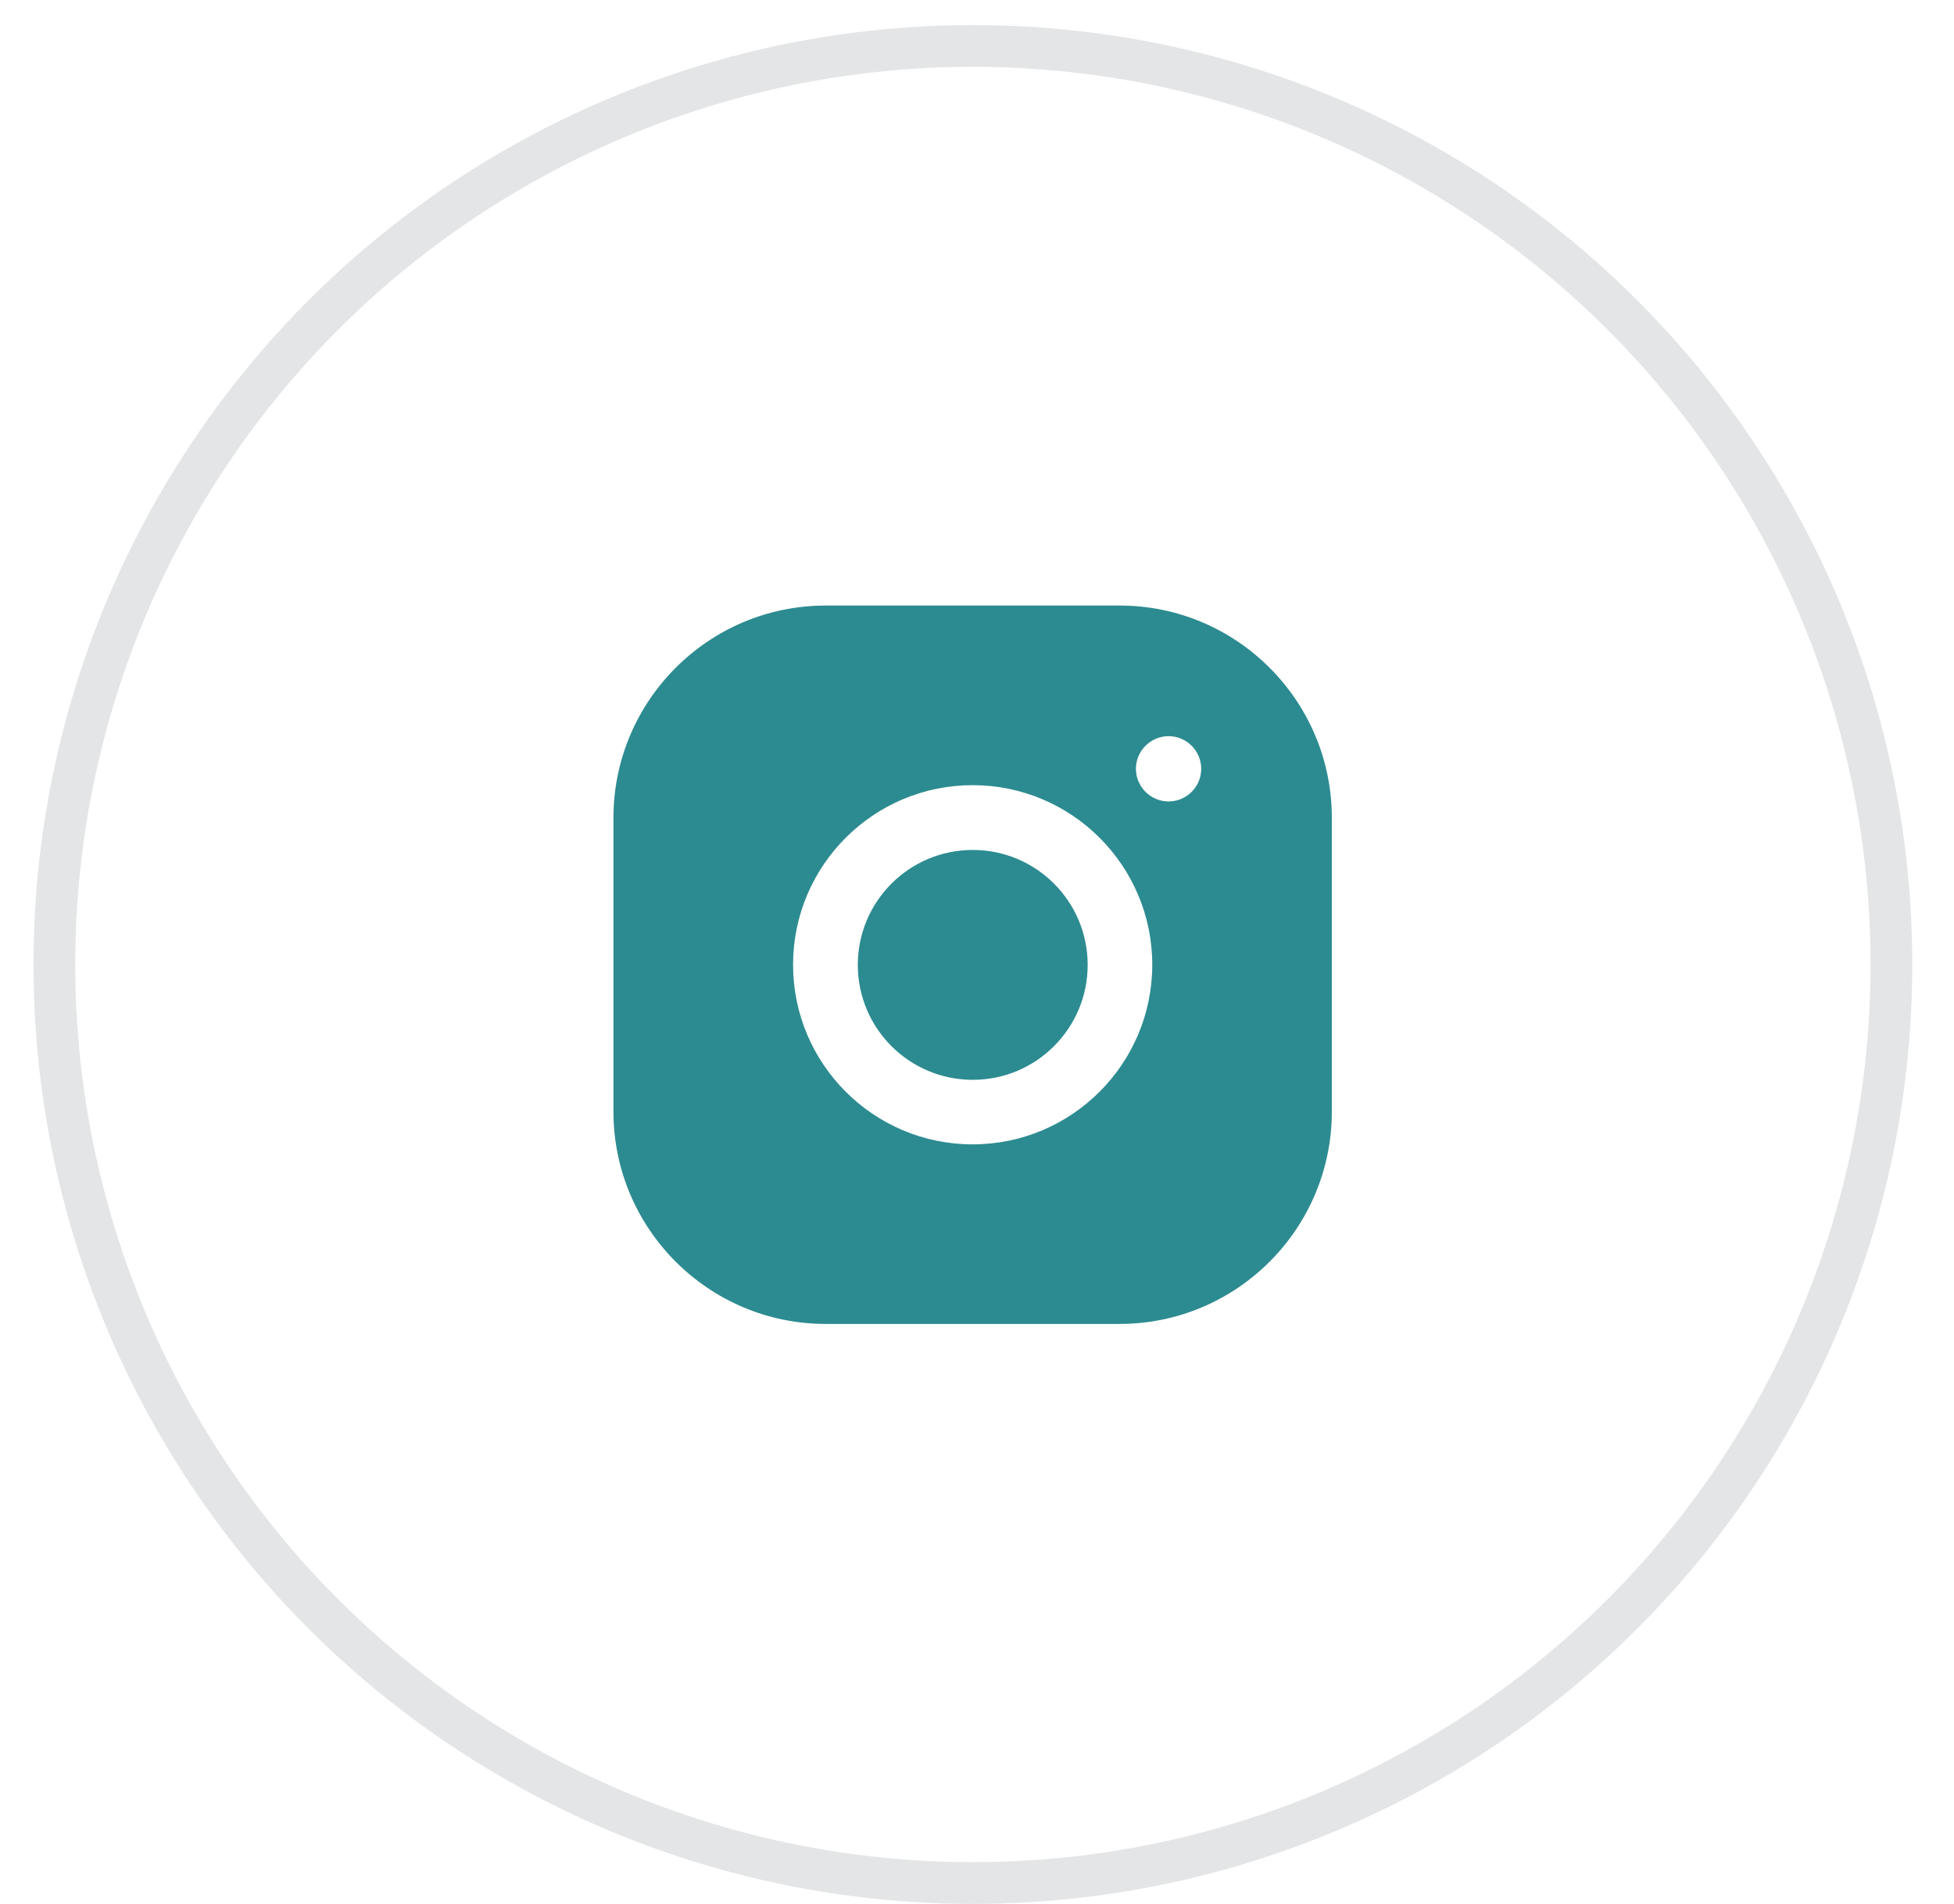 <?xml version="1.0" encoding="UTF-8"?> <svg xmlns="http://www.w3.org/2000/svg" width="39" height="38" viewBox="0 0 39 38" fill="none"><circle opacity="0.3" cx="19.418" cy="19.25" r="18.333" stroke="#A2A9AA" stroke-width="0.833"></circle><path d="M16.48 12.086C14.144 12.086 12.244 13.986 12.244 16.322V22.188C12.244 24.524 14.144 26.424 16.48 26.424H22.346C24.683 26.424 26.582 24.524 26.582 22.188V16.322C26.582 13.986 24.683 12.086 22.346 12.086H16.48ZM23.324 14.693C23.682 14.693 23.975 14.986 23.975 15.345C23.975 15.703 23.682 15.996 23.324 15.996C22.965 15.996 22.672 15.703 22.672 15.345C22.672 14.986 22.965 14.693 23.324 14.693ZM19.413 15.671C21.391 15.671 22.998 17.277 22.998 19.255C22.998 21.233 21.391 22.84 19.413 22.84C17.435 22.84 15.829 21.233 15.829 19.255C15.829 17.277 17.435 15.671 19.413 15.671Z" fill="#2C8B90"></path><circle cx="19.415" cy="19.258" r="2.294" fill="#2C8B90"></circle></svg> 